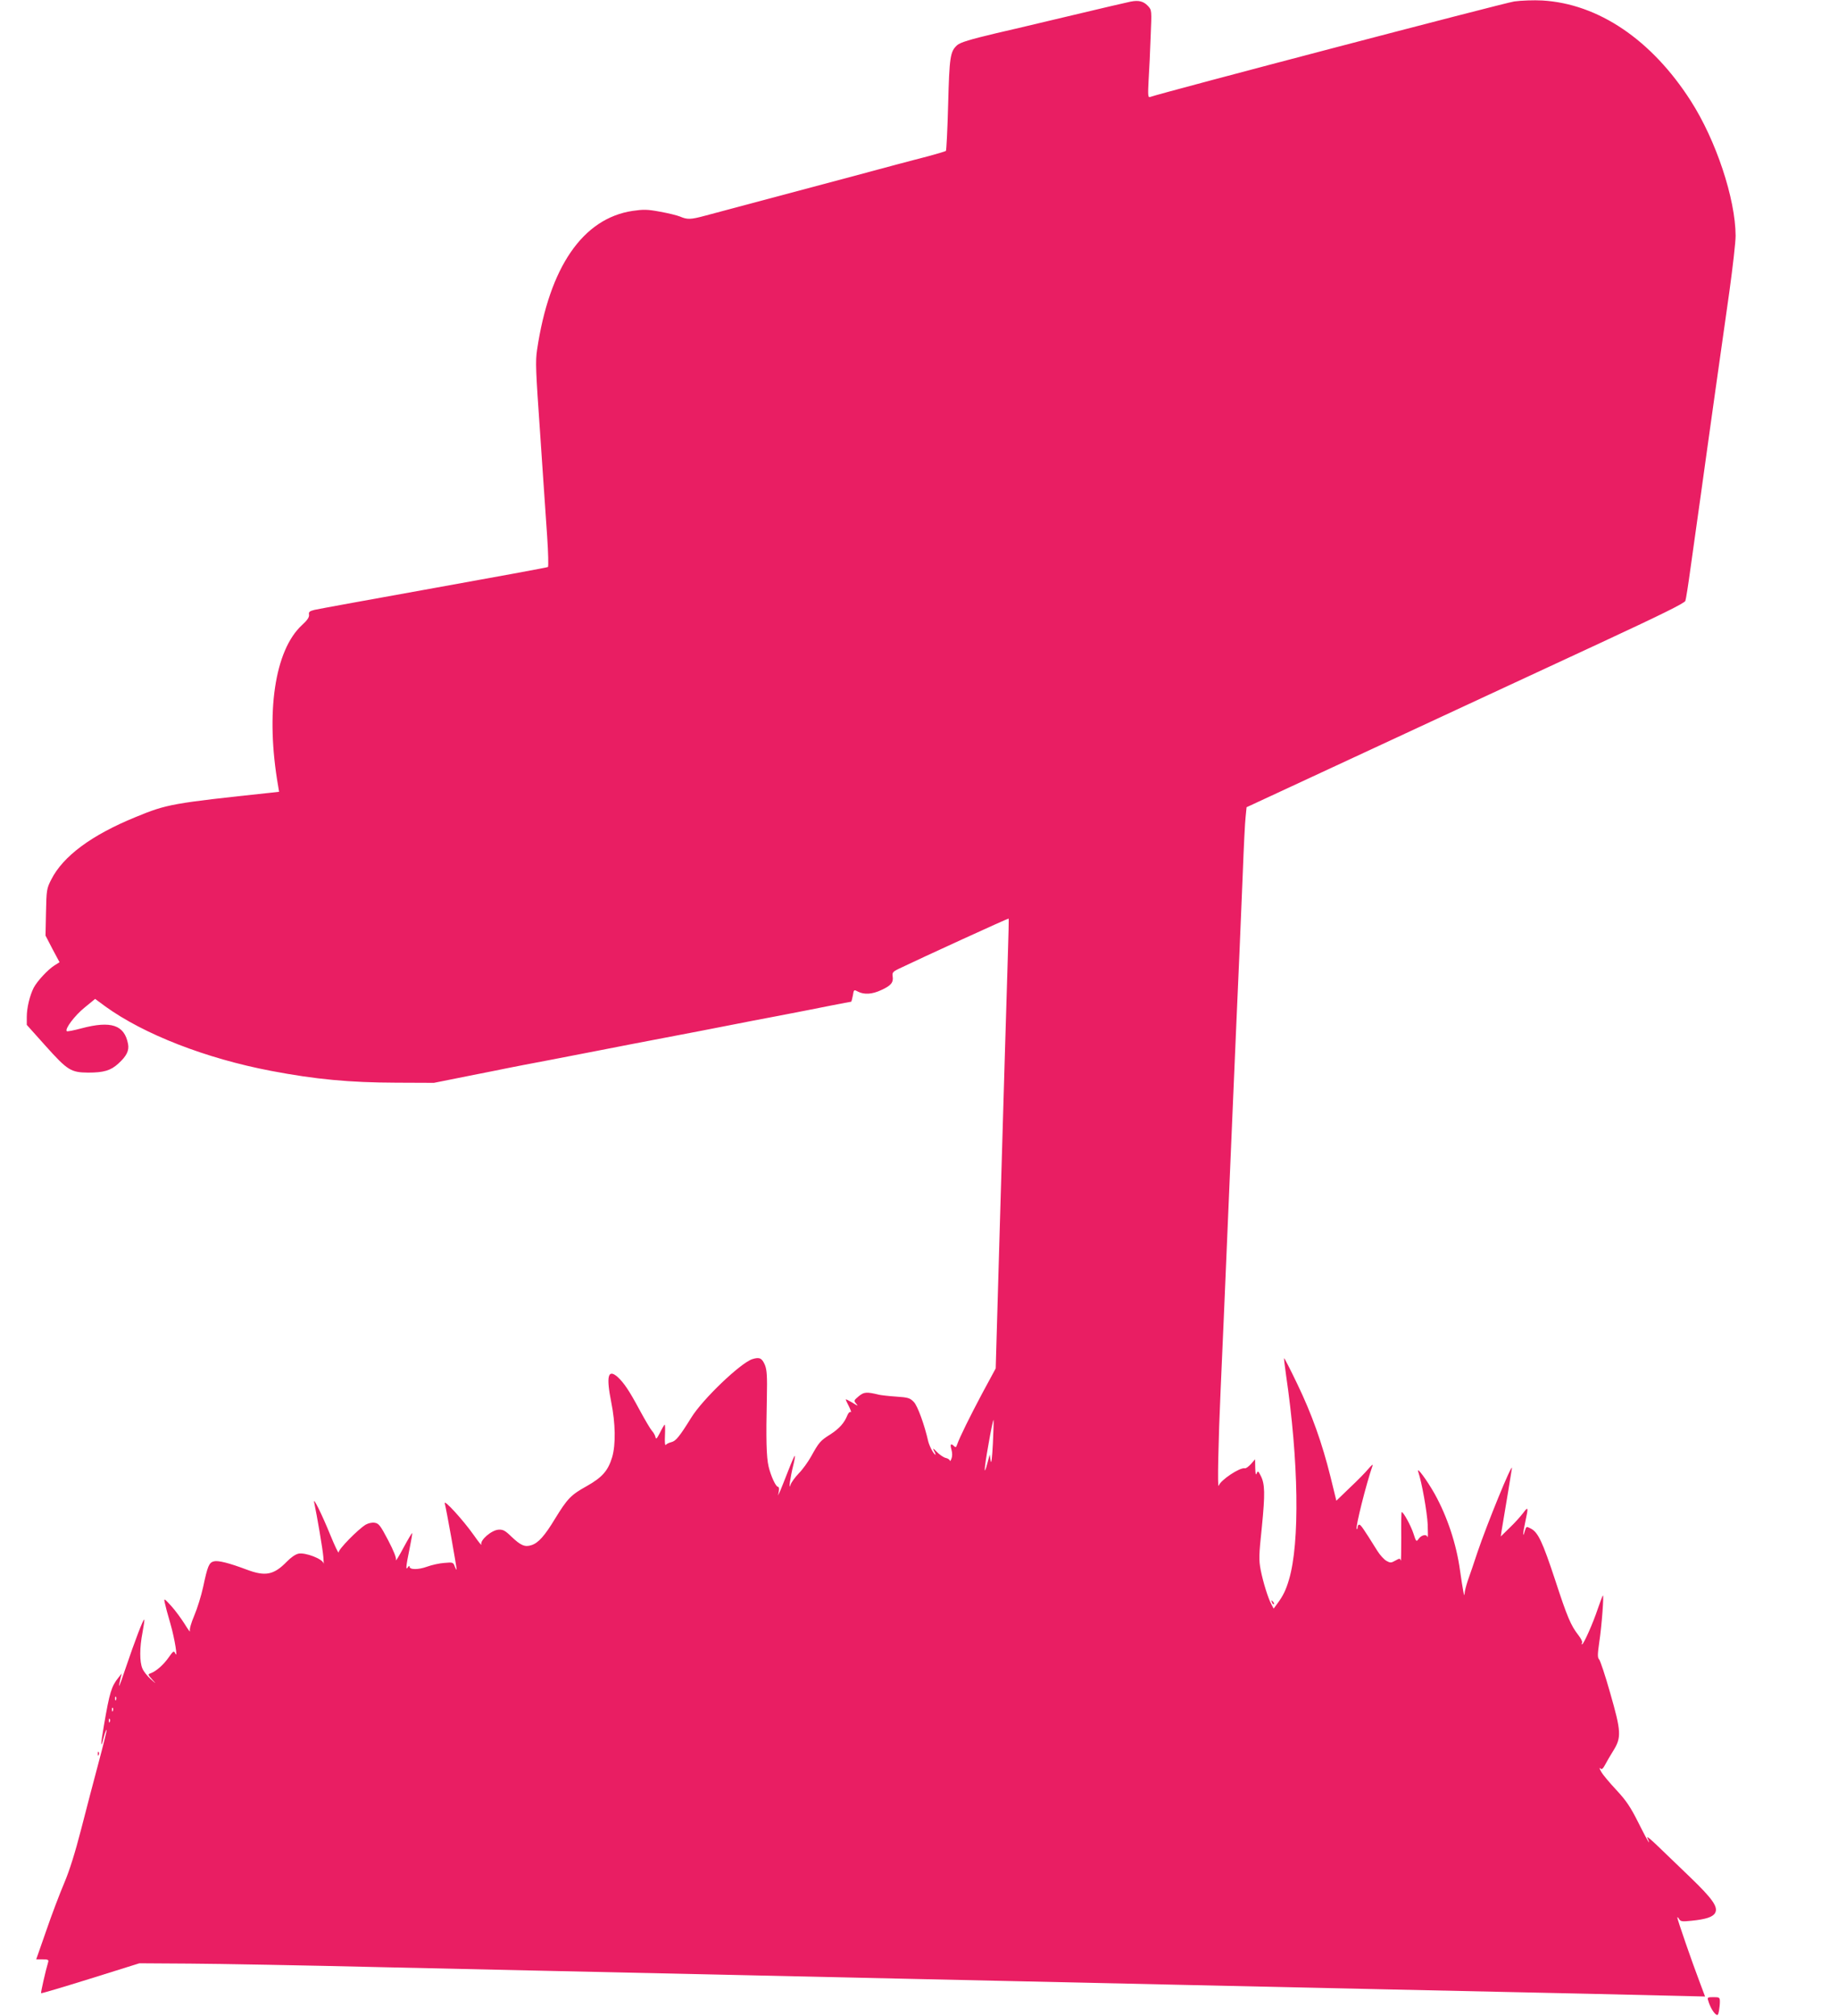 <?xml version="1.0" standalone="no"?>
<!DOCTYPE svg PUBLIC "-//W3C//DTD SVG 20010904//EN"
 "http://www.w3.org/TR/2001/REC-SVG-20010904/DTD/svg10.dtd">
<svg version="1.0" xmlns="http://www.w3.org/2000/svg"
 width="1167pt" height="1280pt" viewBox="0 0 1167 1280"
 preserveAspectRatio="xMidYMid meet">
<g transform="translate(0,1280) scale(0.1,-0.1)"
fill="#e91e63" stroke="none">
<path d="M7180 12790 c-43 -9 -132 -30 -490 -115 -151 -36 -315 -75 -365 -86
-164 -39 -228 -58 -248 -76 -44 -40 -49 -74 -57 -376 -4 -158 -11 -291 -14
-295 -4 -3 -53 -18 -109 -33 -56 -14 -147 -39 -202 -53 -95 -26 -144 -39 -320
-86 -41 -11 -109 -29 -150 -40 -41 -11 -109 -29 -150 -40 -41 -11 -109 -29
-150 -40 -41 -11 -109 -29 -150 -40 -41 -11 -109 -29 -150 -40 -41 -11 -109
-29 -150 -40 -89 -24 -111 -25 -157 -5 -20 8 -77 22 -128 31 -80 15 -104 15
-174 5 -316 -48 -528 -357 -606 -882 -11 -77 -9 -122 20 -539 5 -74 14 -207
20 -295 6 -88 17 -245 24 -350 7 -104 9 -192 5 -195 -4 -3 -331 -63 -726 -134
-395 -71 -735 -133 -756 -138 -32 -8 -38 -13 -35 -31 2 -16 -11 -35 -45 -66
-173 -160 -232 -556 -151 -1022 l6 -36 -53 -6 c-627 -67 -658 -72 -859 -155
-279 -114 -460 -248 -535 -397 -29 -57 -30 -67 -33 -208 l-3 -147 44 -85 45
-84 -33 -21 c-41 -26 -108 -98 -131 -141 -25 -50 -44 -127 -44 -185 l0 -51
120 -134 c139 -155 160 -168 270 -169 98 0 143 13 191 57 53 48 70 83 62 125
-23 121 -108 149 -296 99 -48 -13 -90 -21 -93 -18 -14 14 51 100 113 150 l67
55 65 -48 c245 -177 638 -330 1052 -409 283 -54 498 -74 794 -75 l240 -1 215
43 c118 23 235 47 260 52 25 5 142 28 260 50 118 23 258 50 310 60 52 10 142
28 200 39 327 62 641 123 680 131 25 5 142 28 260 50 118 23 270 52 337 66 67
13 124 24 127 24 2 0 7 18 11 39 6 39 7 39 33 25 39 -20 90 -17 147 10 62 28
78 48 73 85 -4 25 0 31 36 49 141 68 698 323 700 320 2 -1 -1 -109 -5 -238 -4
-129 -12 -413 -19 -630 -6 -217 -22 -753 -35 -1191 l-23 -797 -87 -161 c-78
-147 -141 -274 -159 -325 -5 -15 -9 -17 -18 -8 -21 21 -27 13 -17 -22 6 -21 6
-42 0 -57 -5 -13 -10 -19 -10 -13 -1 7 -13 15 -28 18 -14 4 -40 22 -56 39 -20
21 -26 25 -19 10 20 -36 13 -40 -8 -6 -11 18 -22 45 -26 60 -24 106 -68 228
-92 252 -24 25 -36 29 -112 34 -47 3 -96 9 -110 12 -77 19 -95 18 -128 -10
-32 -27 -32 -28 -15 -48 14 -16 9 -14 -24 7 -24 14 -43 24 -43 21 0 -3 9 -24
21 -46 11 -23 16 -38 10 -34 -6 3 -15 -6 -21 -21 -19 -48 -51 -84 -108 -121
-64 -40 -72 -50 -122 -140 -19 -34 -54 -83 -78 -107 -24 -25 -48 -58 -53 -73
-14 -43 -1 49 17 121 8 32 13 60 11 63 -3 2 -21 -40 -42 -94 -21 -54 -44 -111
-51 -128 l-14 -30 5 27 c3 16 1 28 -5 28 -14 0 -45 67 -60 129 -14 60 -17 174
-11 436 3 138 0 177 -12 208 -19 45 -35 52 -80 38 -76 -25 -315 -254 -387
-370 -77 -124 -99 -150 -127 -157 -16 -4 -32 -12 -36 -18 -5 -6 -7 21 -5 61 2
39 1 70 -2 68 -3 -2 -17 -25 -30 -52 -19 -37 -25 -43 -28 -28 -2 11 -12 29
-22 40 -10 11 -46 72 -80 135 -66 123 -99 171 -139 208 -61 53 -73 5 -40 -161
27 -134 29 -268 6 -348 -26 -86 -62 -128 -161 -184 -101 -56 -123 -79 -201
-206 -67 -111 -107 -155 -150 -169 -42 -14 -68 -3 -128 54 -40 39 -54 46 -82
44 -45 -3 -118 -67 -109 -94 4 -11 -18 17 -49 61 -64 91 -190 230 -183 200 10
-37 76 -406 75 -418 0 -7 -5 1 -11 16 -10 28 -12 29 -67 24 -31 -2 -80 -13
-110 -24 -55 -20 -111 -20 -111 1 0 6 -5 4 -10 -4 -15 -24 -13 4 10 115 11 54
19 100 17 101 -2 2 -27 -40 -56 -94 -28 -53 -50 -88 -47 -77 4 13 -14 58 -50
127 -49 93 -59 106 -85 110 -17 3 -41 -3 -57 -12 -49 -30 -172 -155 -172 -176
0 -10 -24 40 -53 111 -55 135 -112 249 -102 205 17 -80 54 -294 58 -345 3 -33
3 -51 1 -40 -7 28 -114 69 -158 61 -20 -4 -49 -24 -76 -52 -82 -84 -136 -94
-255 -49 -109 41 -179 59 -207 52 -31 -8 -40 -30 -68 -162 -12 -55 -37 -136
-56 -181 -21 -49 -32 -89 -28 -100 3 -10 -12 10 -34 46 -23 36 -61 88 -86 115
-44 48 -46 49 -40 20 3 -16 19 -77 36 -134 28 -97 49 -230 30 -187 -8 17 -12
14 -41 -27 -32 -46 -79 -88 -115 -101 -18 -6 -17 -9 10 -39 28 -31 28 -31 -10
3 -21 19 -45 49 -52 67 -18 42 -18 132 1 229 8 43 13 79 11 81 -6 6 -60 -136
-118 -307 -44 -131 -51 -144 -32 -62 l7 27 -20 -25 c-46 -57 -57 -95 -93 -304
-22 -126 -22 -159 -1 -75 7 27 15 48 18 46 2 -3 -21 -96 -51 -208 -30 -112
-80 -303 -111 -424 -38 -147 -73 -260 -107 -340 -28 -66 -80 -202 -114 -302
l-64 -183 41 0 c34 0 39 -3 35 -17 -17 -57 -48 -194 -45 -198 3 -2 144 40 314
93 l310 97 320 -2 c176 -1 730 -11 1230 -23 1128 -25 3945 -87 6340 -140 996
-21 1864 -41 1931 -43 l120 -3 -34 91 c-50 131 -142 398 -142 410 0 5 5 2 11
-9 10 -16 19 -17 78 -11 92 9 137 24 151 50 20 37 -16 89 -156 224 -71 68
-164 158 -208 200 -43 42 -73 66 -67 54 6 -12 11 -25 11 -30 -1 -4 -30 50 -65
120 -53 106 -79 144 -142 212 -43 46 -87 98 -97 117 -10 18 -13 28 -6 21 10
-9 16 -5 30 20 9 18 33 59 53 91 53 85 51 122 -20 369 -31 110 -63 205 -70
212 -10 11 -10 30 1 107 16 104 31 306 23 298 -3 -3 -17 -41 -32 -84 -29 -88
-90 -226 -100 -226 -3 0 -3 5 0 10 4 6 -7 27 -23 48 -48 61 -71 115 -148 351
-80 242 -108 302 -154 326 -29 15 -29 15 -39 -17 -14 -51 -12 -10 4 62 20 92
19 98 -14 54 -16 -21 -54 -64 -86 -94 l-56 -55 5 35 c31 184 66 396 66 400 -2
27 -156 -350 -219 -535 -22 -66 -49 -147 -61 -179 -11 -33 -21 -71 -21 -85 -1
-29 -10 17 -29 149 -23 168 -81 341 -160 484 -50 89 -119 182 -105 141 22 -64
56 -253 60 -335 2 -52 2 -88 -1 -79 -6 21 -40 14 -58 -13 -13 -18 -15 -16 -31
34 -16 50 -64 138 -75 138 -3 0 -4 -73 -3 -162 0 -90 -1 -155 -3 -146 -5 15
-7 15 -34 0 -27 -15 -32 -16 -57 -2 -16 9 -41 37 -58 64 -90 144 -105 166
-115 166 -5 0 -10 -7 -10 -17 0 -9 -3 -14 -6 -10 -9 9 61 288 101 402 4 11 -7
2 -26 -20 -18 -22 -72 -77 -119 -121 l-85 -82 -37 151 c-54 217 -119 399 -211
590 -44 92 -82 166 -84 164 -1 -2 4 -48 12 -103 81 -550 89 -1069 19 -1304
-19 -65 -38 -103 -72 -149 l-25 -34 -13 24 c-22 40 -53 140 -69 219 -13 68
-12 94 7 275 21 212 20 274 -8 327 -15 30 -18 31 -25 13 -5 -14 -8 -2 -9 35
l-1 55 -26 -30 c-15 -16 -32 -29 -39 -27 -31 7 -155 -75 -166 -111 -9 -25 -2
294 12 603 5 113 14 318 20 455 6 138 15 349 20 470 5 121 14 333 20 470 6
138 15 349 20 470 5 121 14 330 20 465 6 135 15 340 20 455 5 116 14 343 21
505 6 162 14 322 18 355 l6 60 855 397 c470 218 1095 509 1389 645 383 178
536 253 542 268 4 11 19 106 33 210 15 105 44 316 66 470 21 154 62 444 90
645 28 201 69 490 91 643 21 153 39 310 39 350 -1 235 -124 606 -285 857 -248
387 -586 616 -942 637 -54 3 -134 0 -178 -6 -59 -8 -2225 -576 -2314 -607 -12
-4 -13 14 -8 108 4 62 10 187 13 278 7 165 7 166 -17 192 -28 30 -59 38 -109
28z m-876 -9157 c-5 -94 -10 -133 -14 -108 l-6 40 -14 -52 c-25 -96 -23 -46 6
116 15 88 30 158 32 156 2 -2 0 -70 -4 -152z m-5567 -1625 c-3 -8 -6 -5 -6 6
-1 11 2 17 5 13 3 -3 4 -12 1 -19z m-20 -70 c-3 -8 -6 -5 -6 6 -1 11 2 17 5
13 3 -3 4 -12 1 -19z m-20 -70 c-3 -8 -6 -5 -6 6 -1 11 2 17 5 13 3 -3 4 -12
1 -19z"/>
<path d="M8076 2627 c3 -10 9 -15 12 -12 3 3 0 11 -7 18 -10 9 -11 8 -5 -6z"/>
<path d="M621 1664 c0 -11 3 -14 6 -6 3 7 2 16 -1 19 -3 4 -6 -2 -5 -13z"/>
<path d="M10846 98 c10 -36 31 -73 47 -86 12 -10 16 -7 21 19 3 17 6 44 6 60
0 27 -3 29 -41 29 -37 0 -40 -2 -33 -22z"/>
</g>
</svg>
